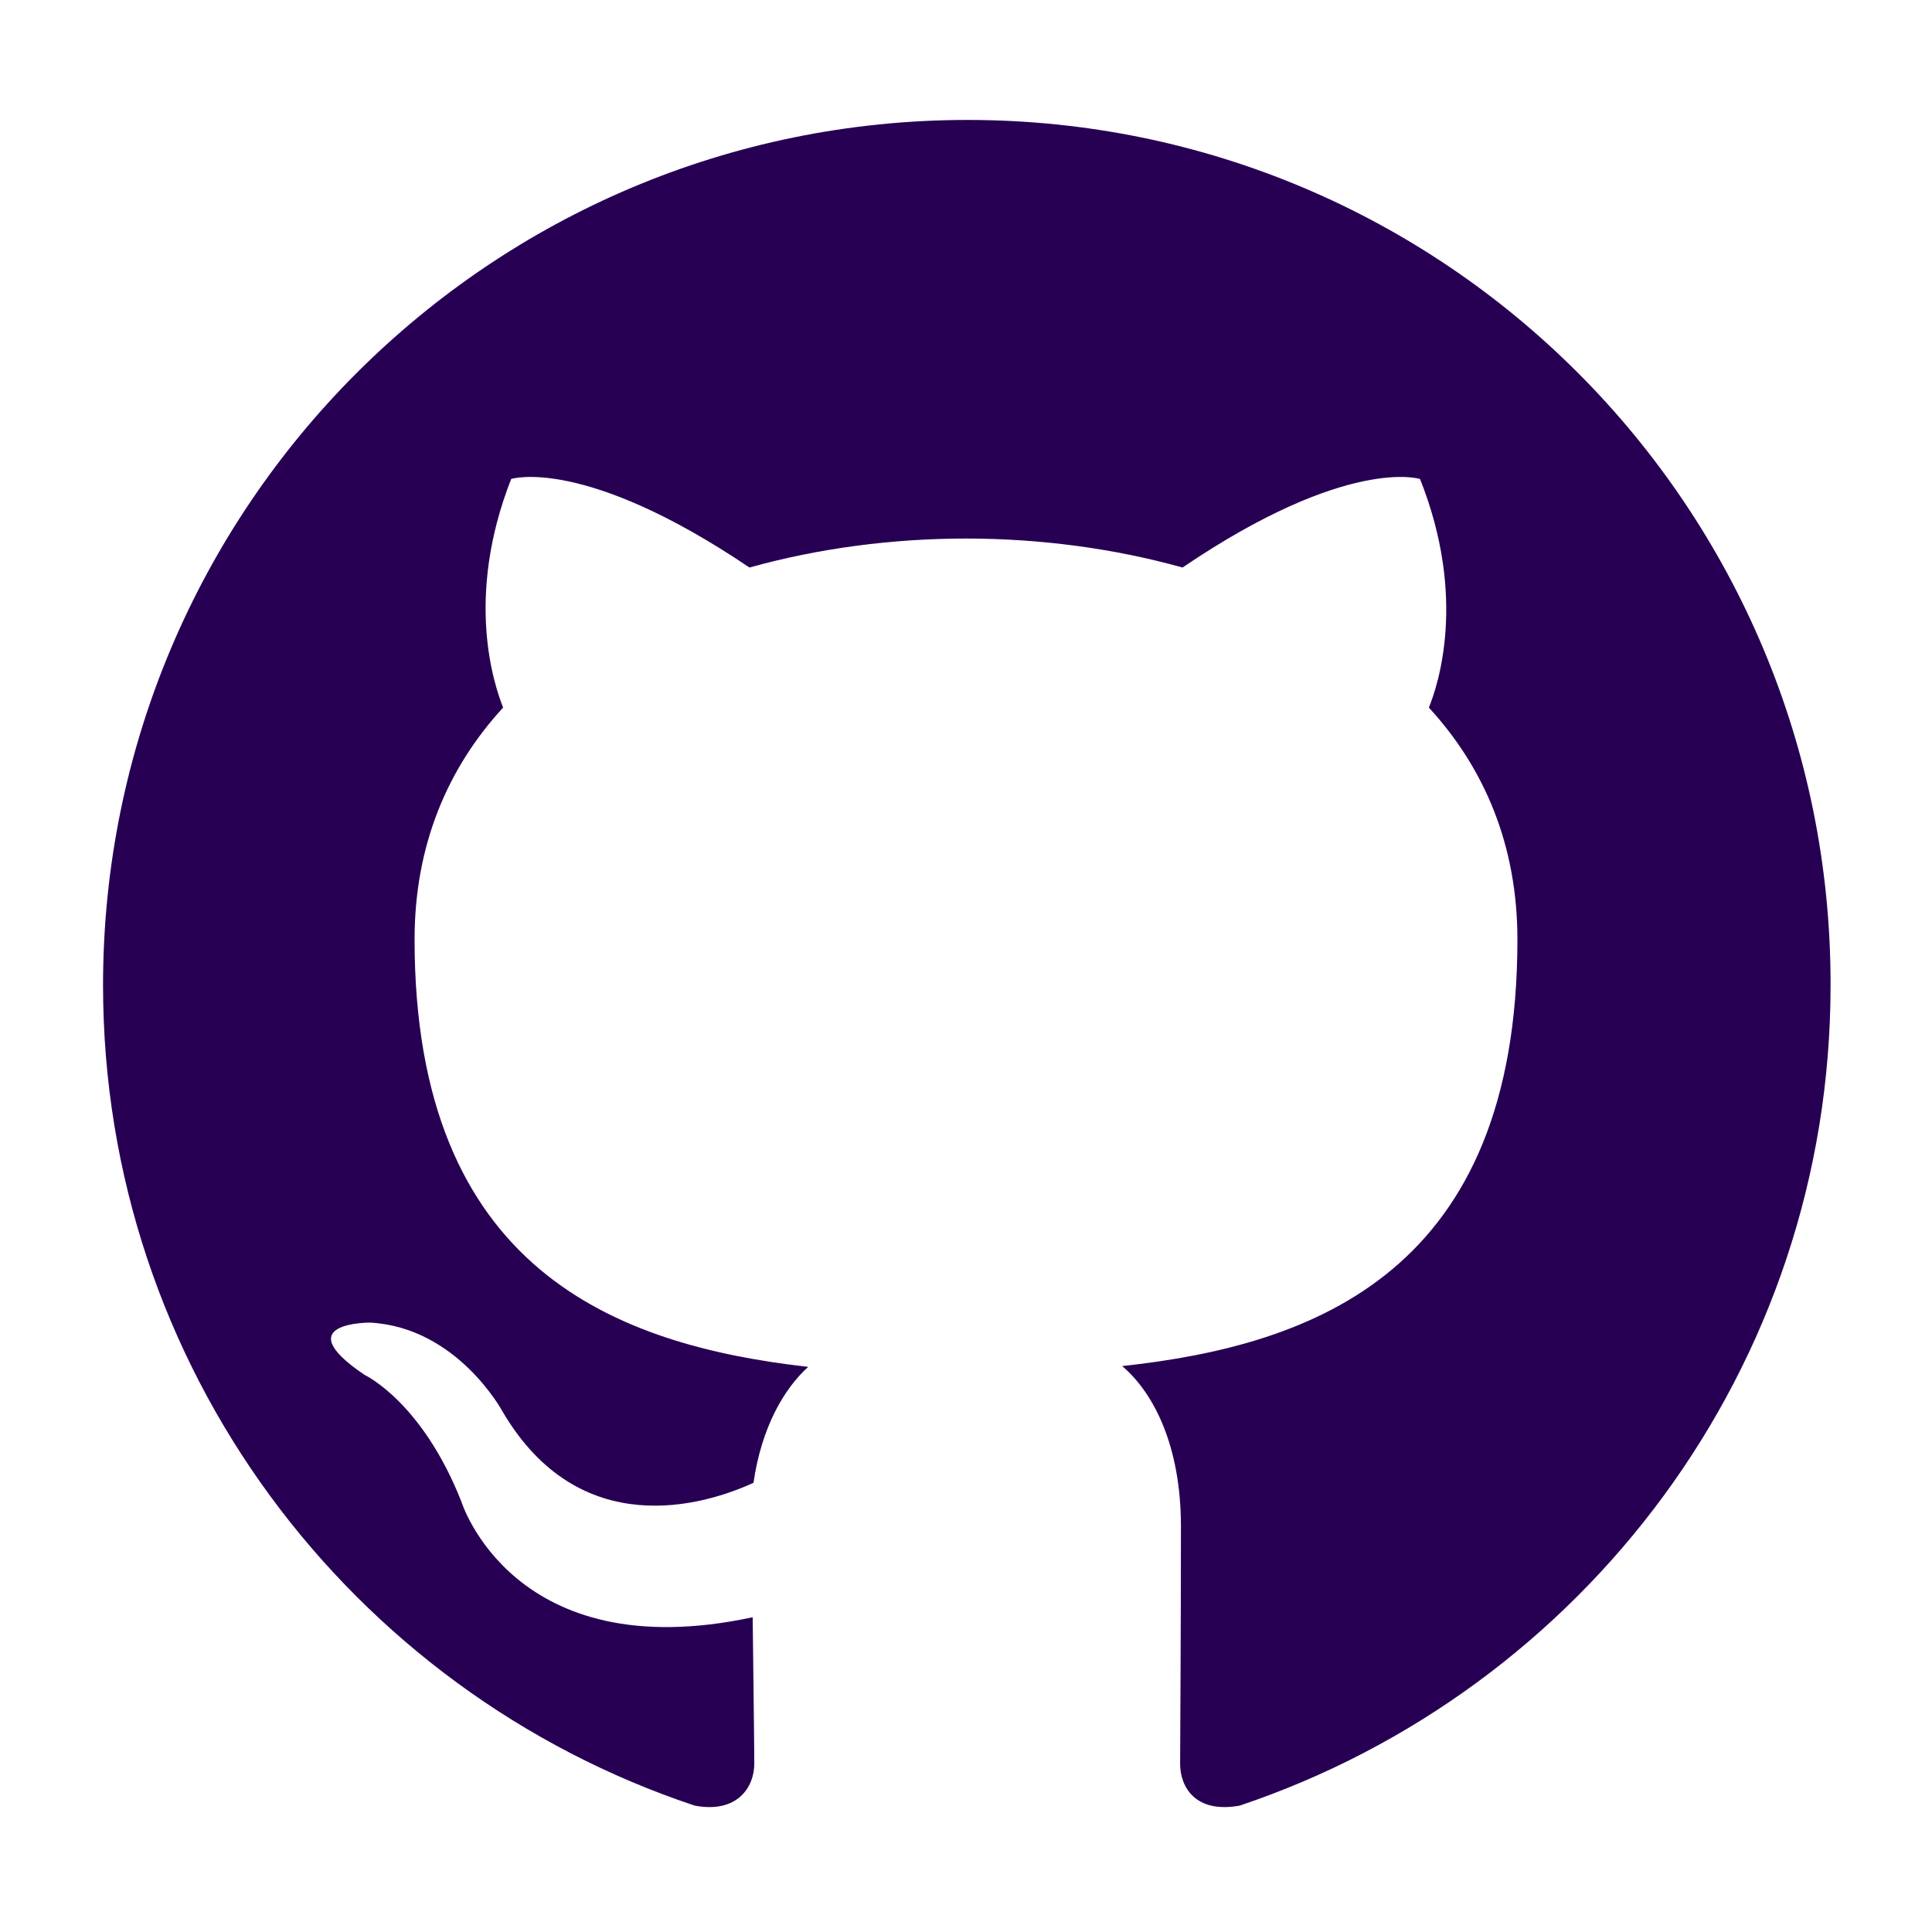 <svg xmlns="http://www.w3.org/2000/svg" width="48" height="48" fill="none"><path fill="#270054" fill-rule="evenodd" d="M24.04 2.98c-11.86 0-21.48 9.62-21.48 21.5 0 9.48 6.16 17.54 14.7 20.38 1.06.2 1.48-.46 1.48-1.04 0-.52-.02-1.86-.04-3.64-5.96 1.28-7.24-2.88-7.24-2.88-.98-2.48-2.4-3.14-2.4-3.14-1.96-1.32.14-1.3.14-1.3 2.16.12 3.28 2.2 3.28 2.2 1.92 3.28 5.02 2.34 6.24 1.78.2-1.38.76-2.34 1.36-2.88-4.76-.54-9.78-2.4-9.78-10.62 0-2.34.82-4.26 2.2-5.76-.22-.56-.96-2.72.2-5.68 0 0 1.8-.58 5.92 2.2 1.72-.48 3.56-.72 5.38-.72 1.82 0 3.66.24 5.38.72 4.1-2.78 5.9-2.2 5.9-2.2 1.18 2.96.44 5.14.22 5.68 1.38 1.5 2.2 3.42 2.2 5.76 0 8.24-5.02 10.08-9.82 10.6.78.66 1.46 1.98 1.46 3.98 0 2.88-.02 5.2-.02 5.9 0 .58.38 1.24 1.48 1.04C39.32 42 45.48 33.98 45.48 24.48c.02-11.88-9.58-21.5-21.44-21.5Z" clip-rule="evenodd"/></svg>